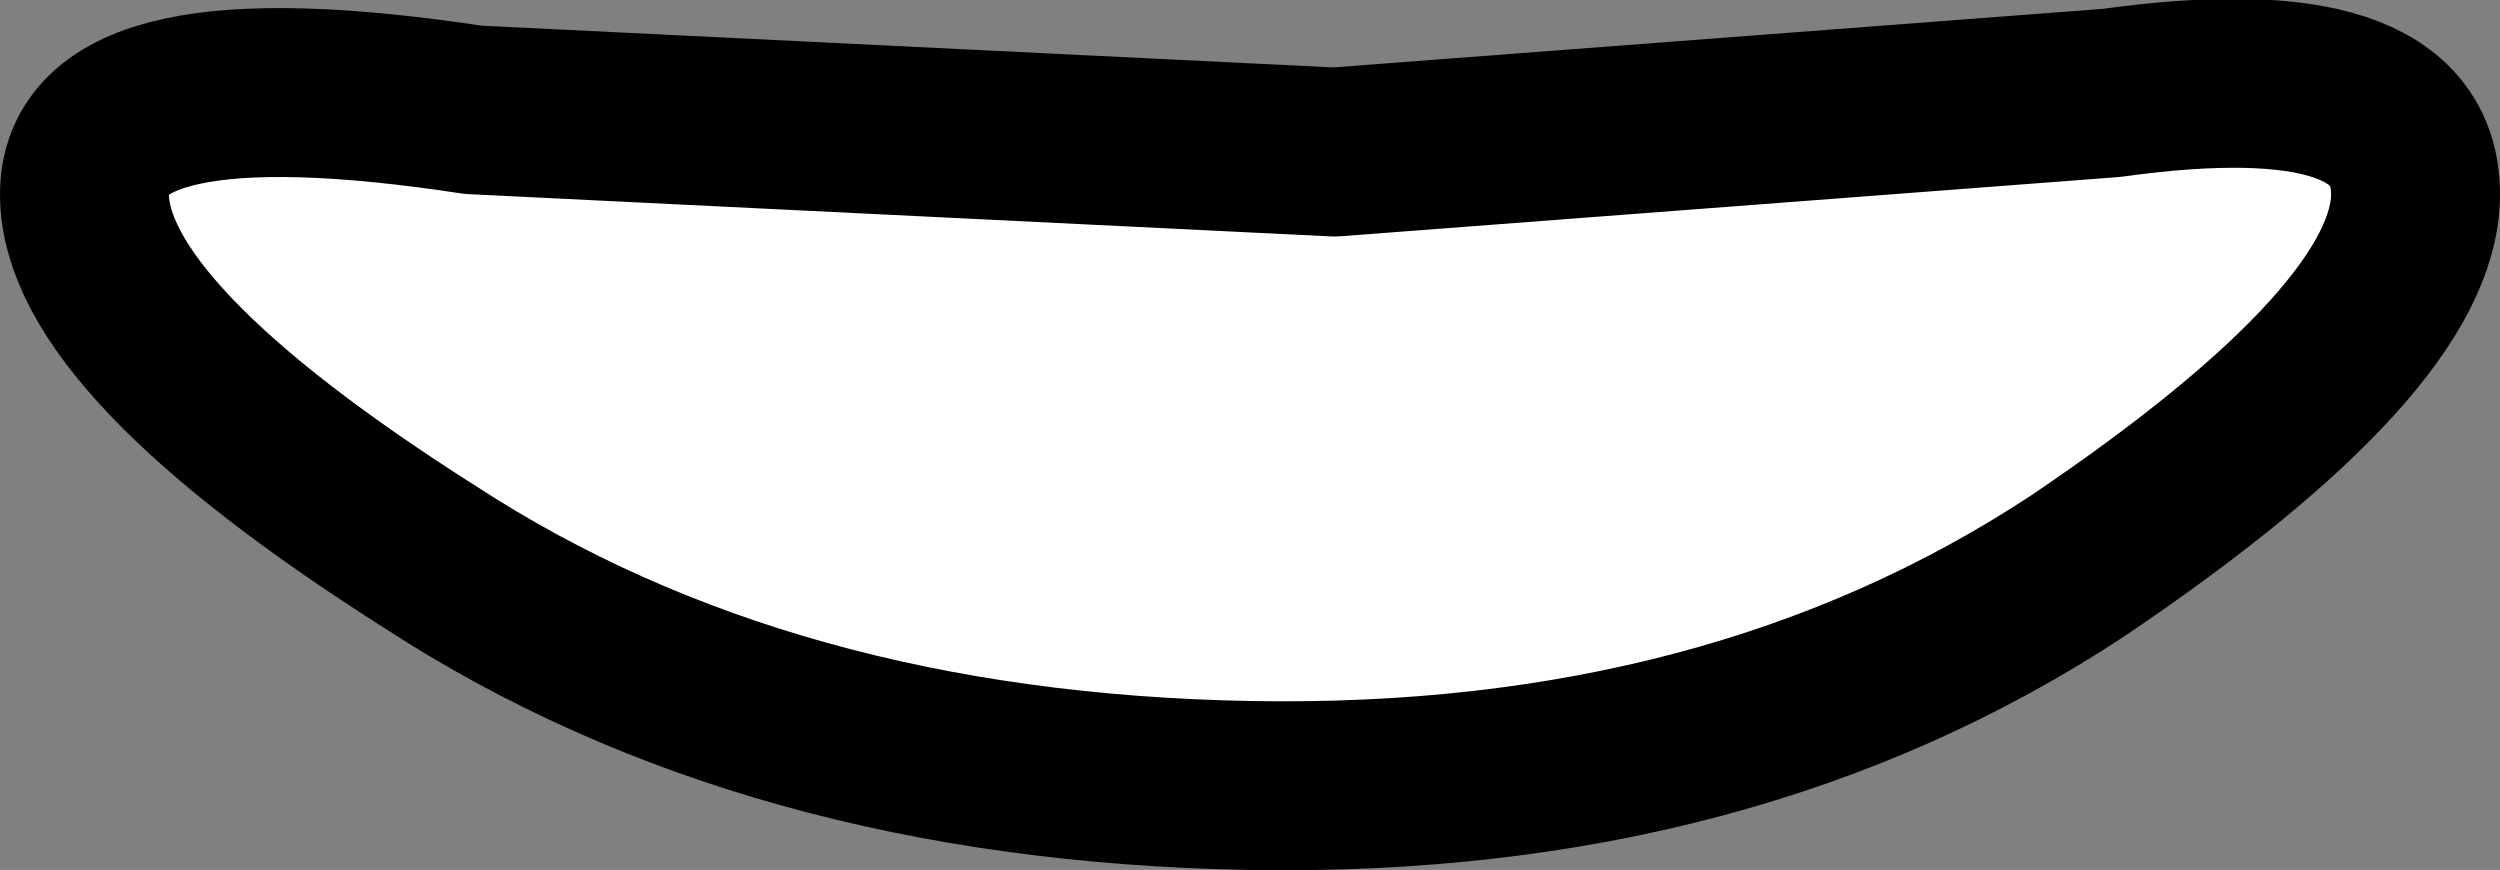 <?xml version="1.0" encoding="UTF-8" standalone="no"?>
<svg xmlns:xlink="http://www.w3.org/1999/xlink" height="5.15px" width="14.8px" xmlns="http://www.w3.org/2000/svg">
  <rect width="100%" height="100%" fill="#808080" stroke="none"/>
  <g transform="matrix(1.0, 0.0, 0.0, 1.0, -190.55, -137.35)">
    <path d="M204.85 138.5 Q204.85 139.35 202.85 140.7 200.8 142.05 197.95 142.0 195.1 141.95 193.1 140.65 191.05 139.35 191.05 138.5 191.05 137.65 193.35 138.0 L198.45 138.25 203.05 137.9 Q204.85 137.65 204.85 138.5" fill="#ffffff" fill-rule="evenodd" stroke="none"/>
    <path d="M204.85 138.5 Q204.85 139.35 202.85 140.7 200.8 142.05 197.95 142.0 195.1 141.95 193.1 140.65 191.05 139.35 191.05 138.5 191.05 137.65 193.35 138.0 L198.45 138.25 203.05 137.9 Q204.85 137.65 204.85 138.5 Z" fill="none" stroke="#000000" stroke-linecap="round" stroke-linejoin="round" stroke-width="1.0"/>
  </g>
</svg>
